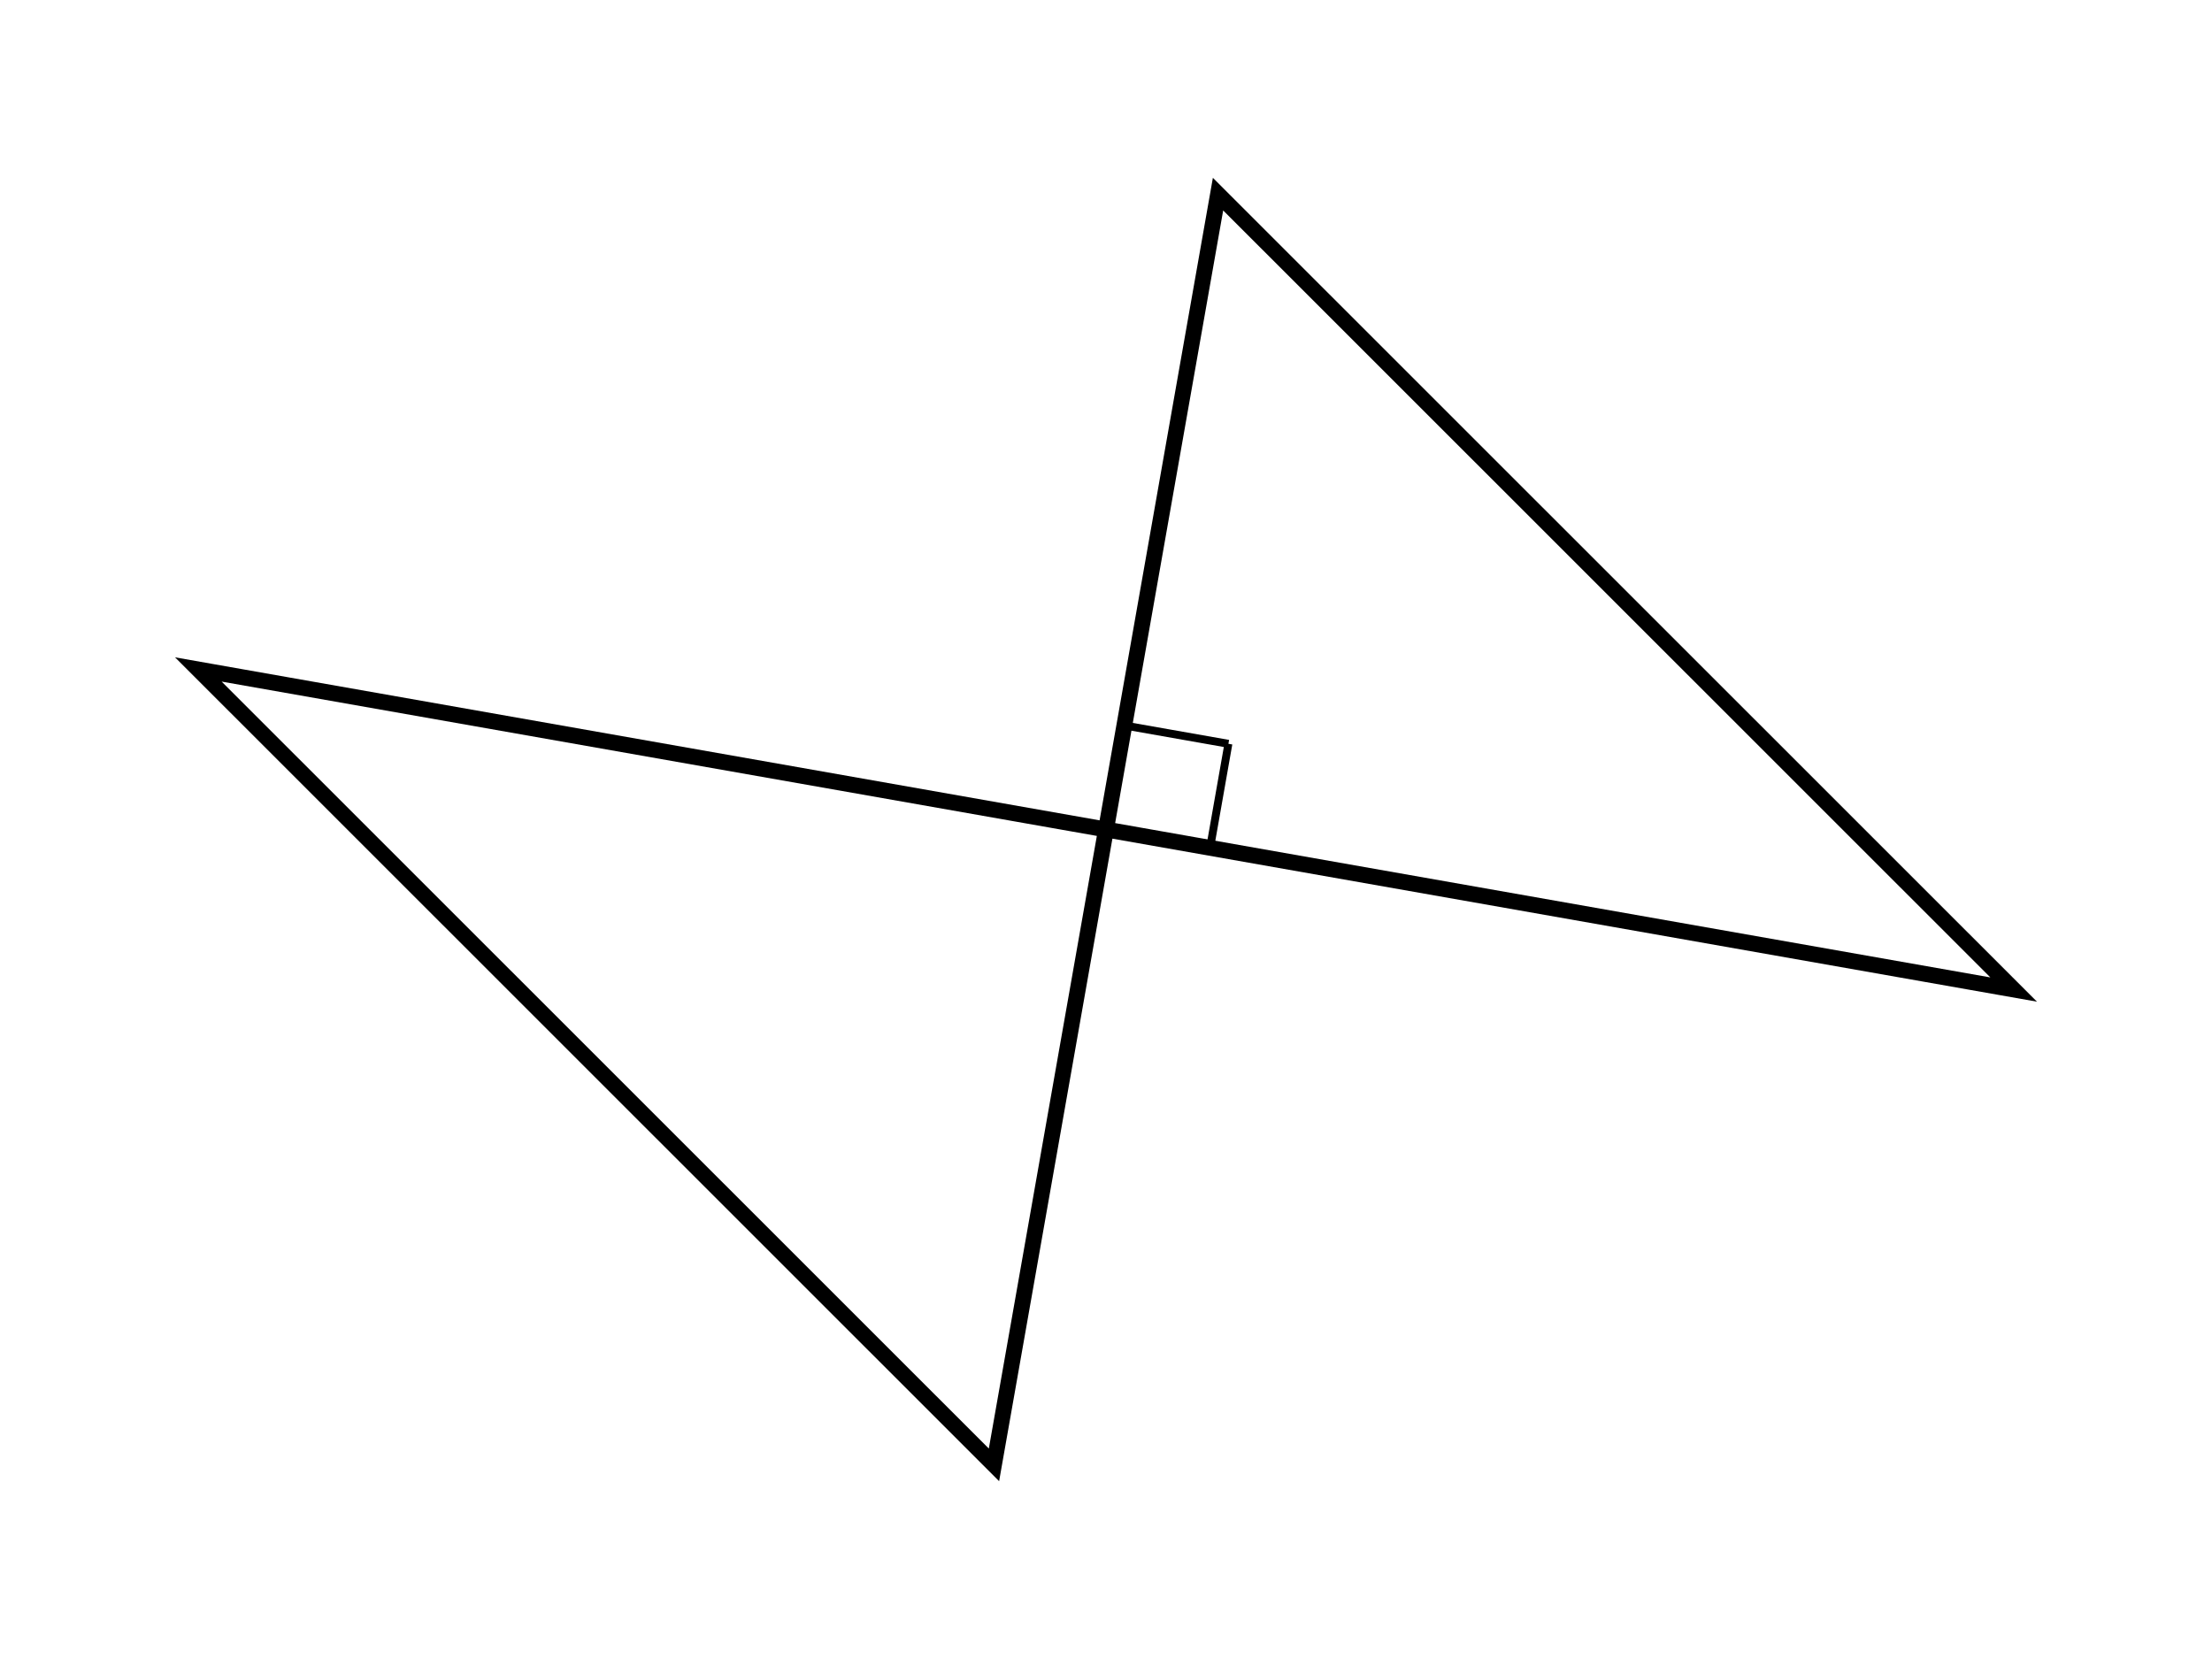<svg xmlns="http://www.w3.org/2000/svg" width="280" height="210" viewBox="0 0 280 210"><path stroke="#000" d="M153.172 107.323l2.322-13.172M142.323 91.828l13.171 2.323" stroke-dasharray="0" fill="none"/><path stroke="#000" d="M140 105l14.181-80.426 100.713 100.685zM125.819 185.426L25.106 84.741 140 105z" stroke-width="2" stroke-dasharray="0" fill="none"/></svg>
